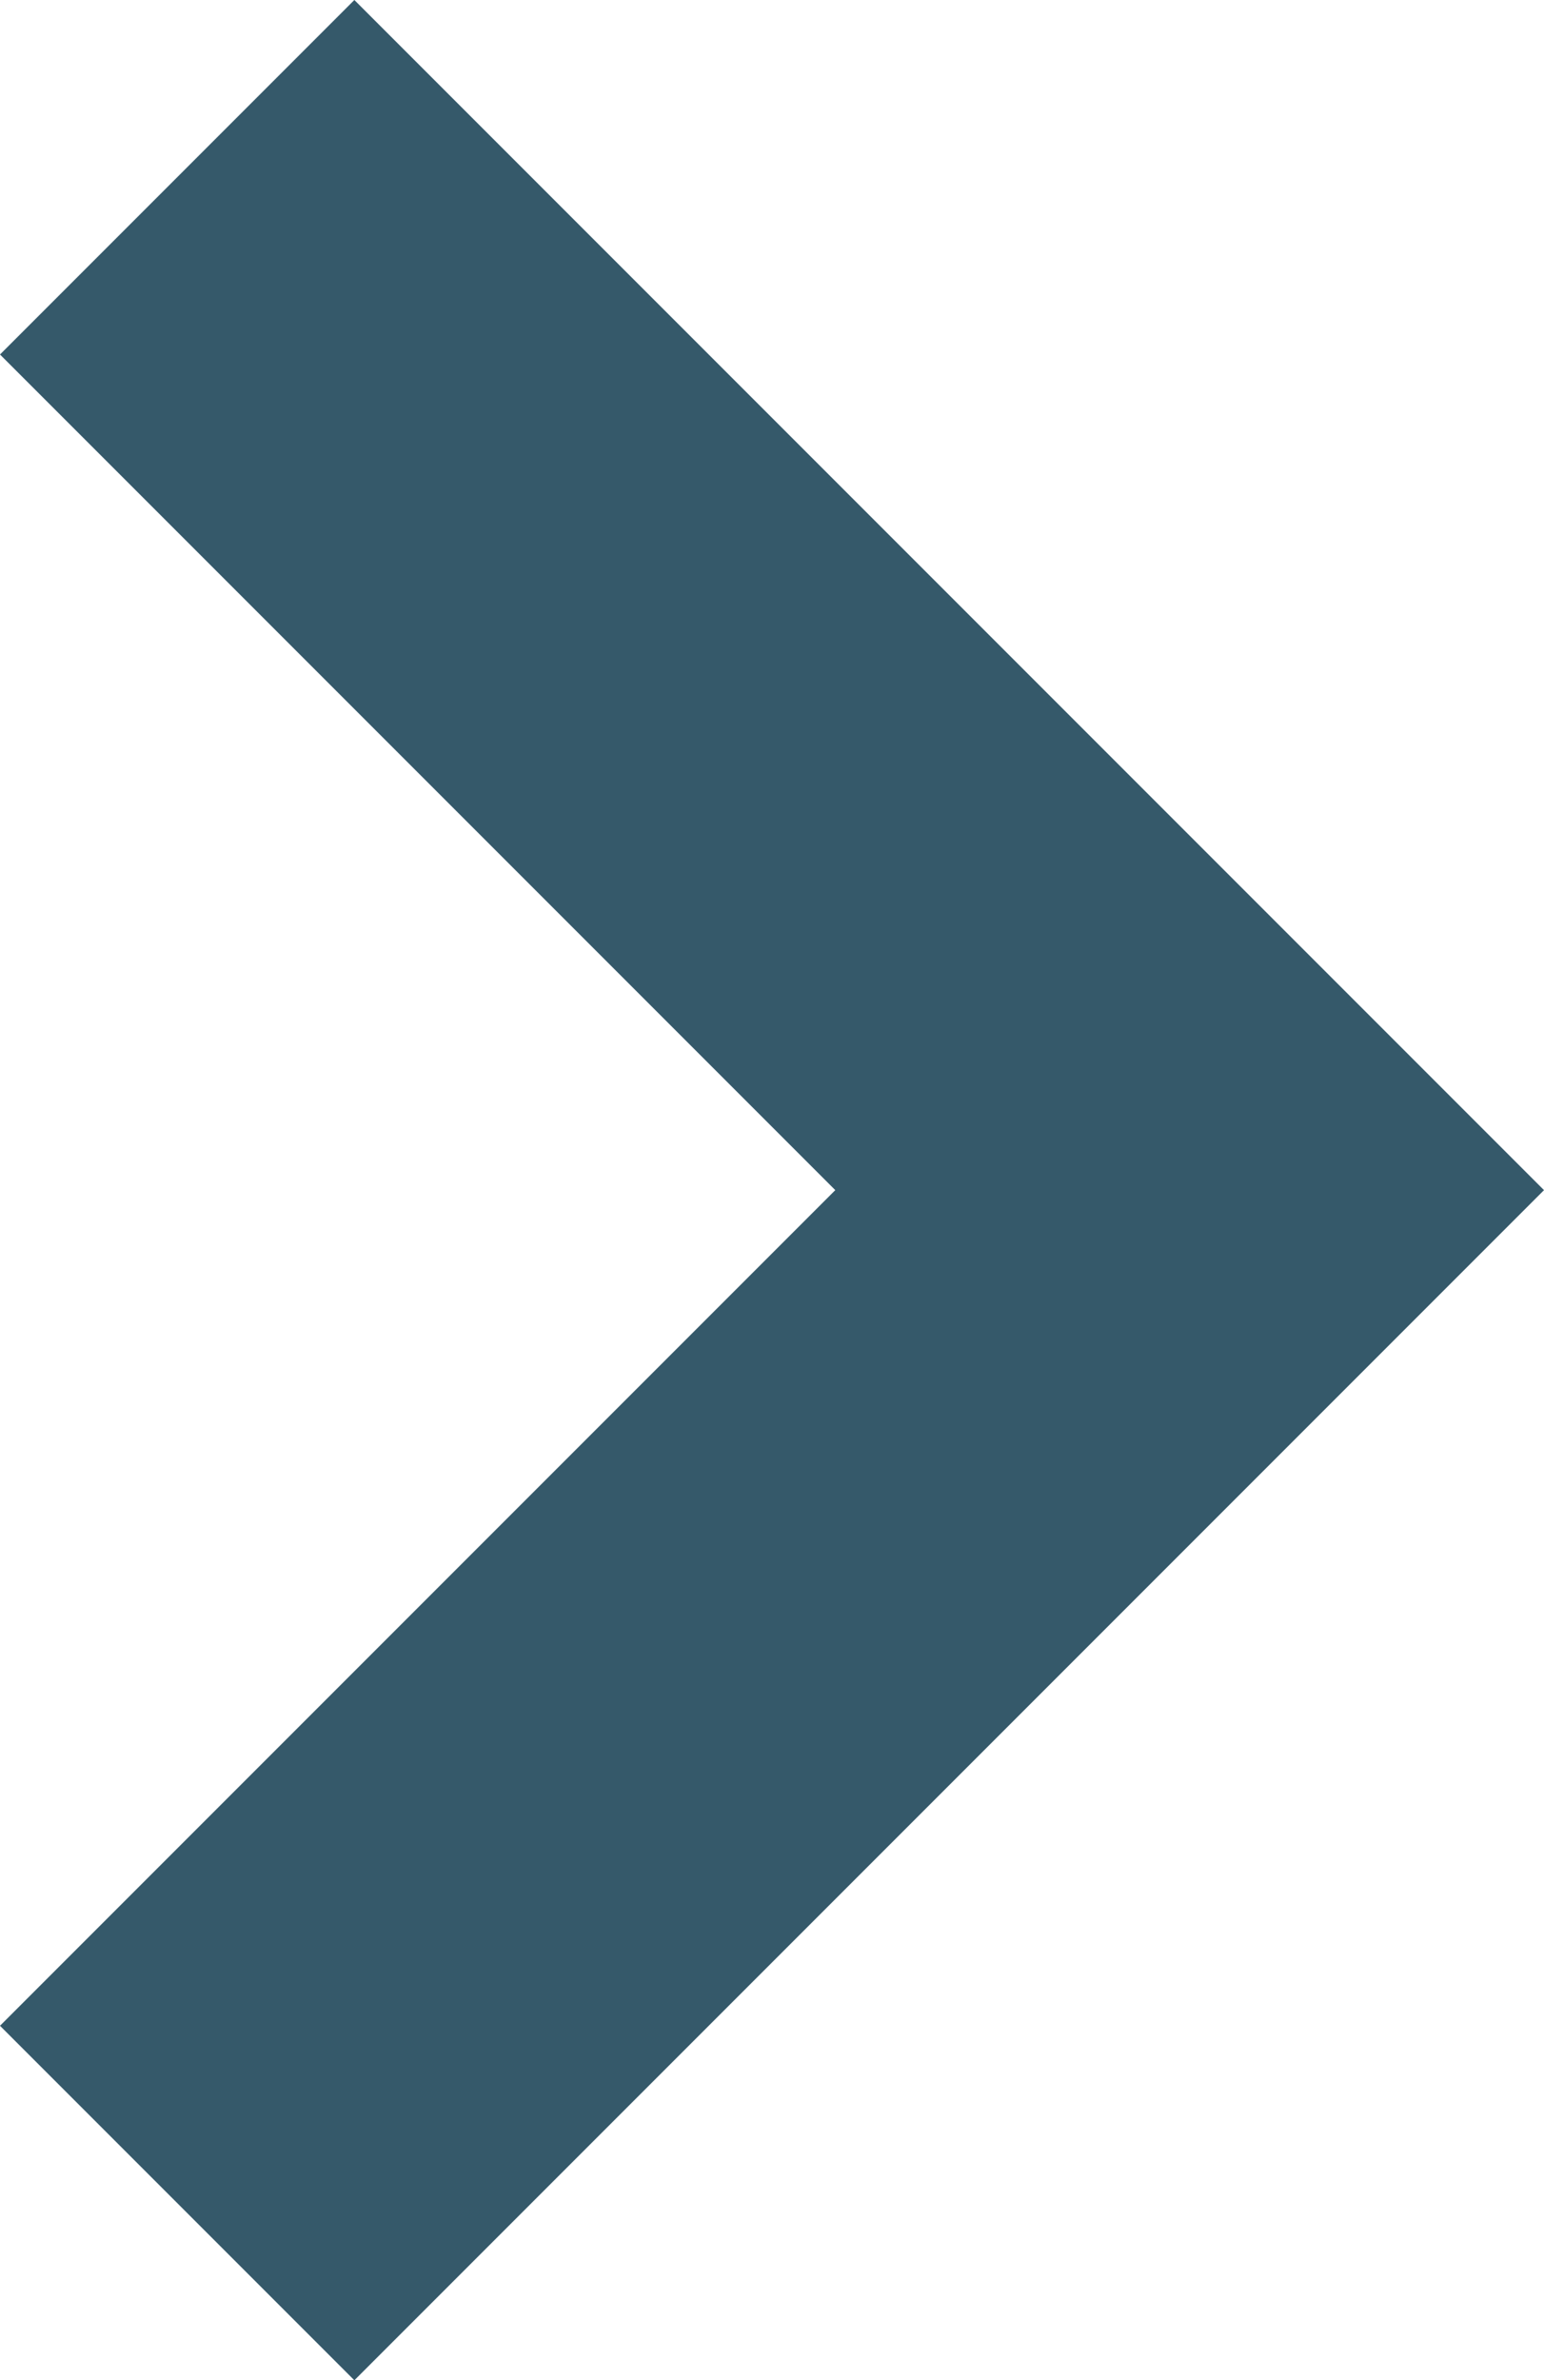 <svg xmlns="http://www.w3.org/2000/svg" width="6.1" height="9.4" viewBox="0 0 6.1 9.4">
  <g id="Symbole_99" data-name="Symbole 99" transform="translate(-702 692.4) rotate(-90)">
    <path id="Tracé_36" data-name="Tracé 36" d="M6.7,8.1,2,3.4,3.4,2,6.7,5.3,10,2l1.4,1.4Z" transform="translate(681 700)" fill="#35596a"/>
  </g>
</svg>
